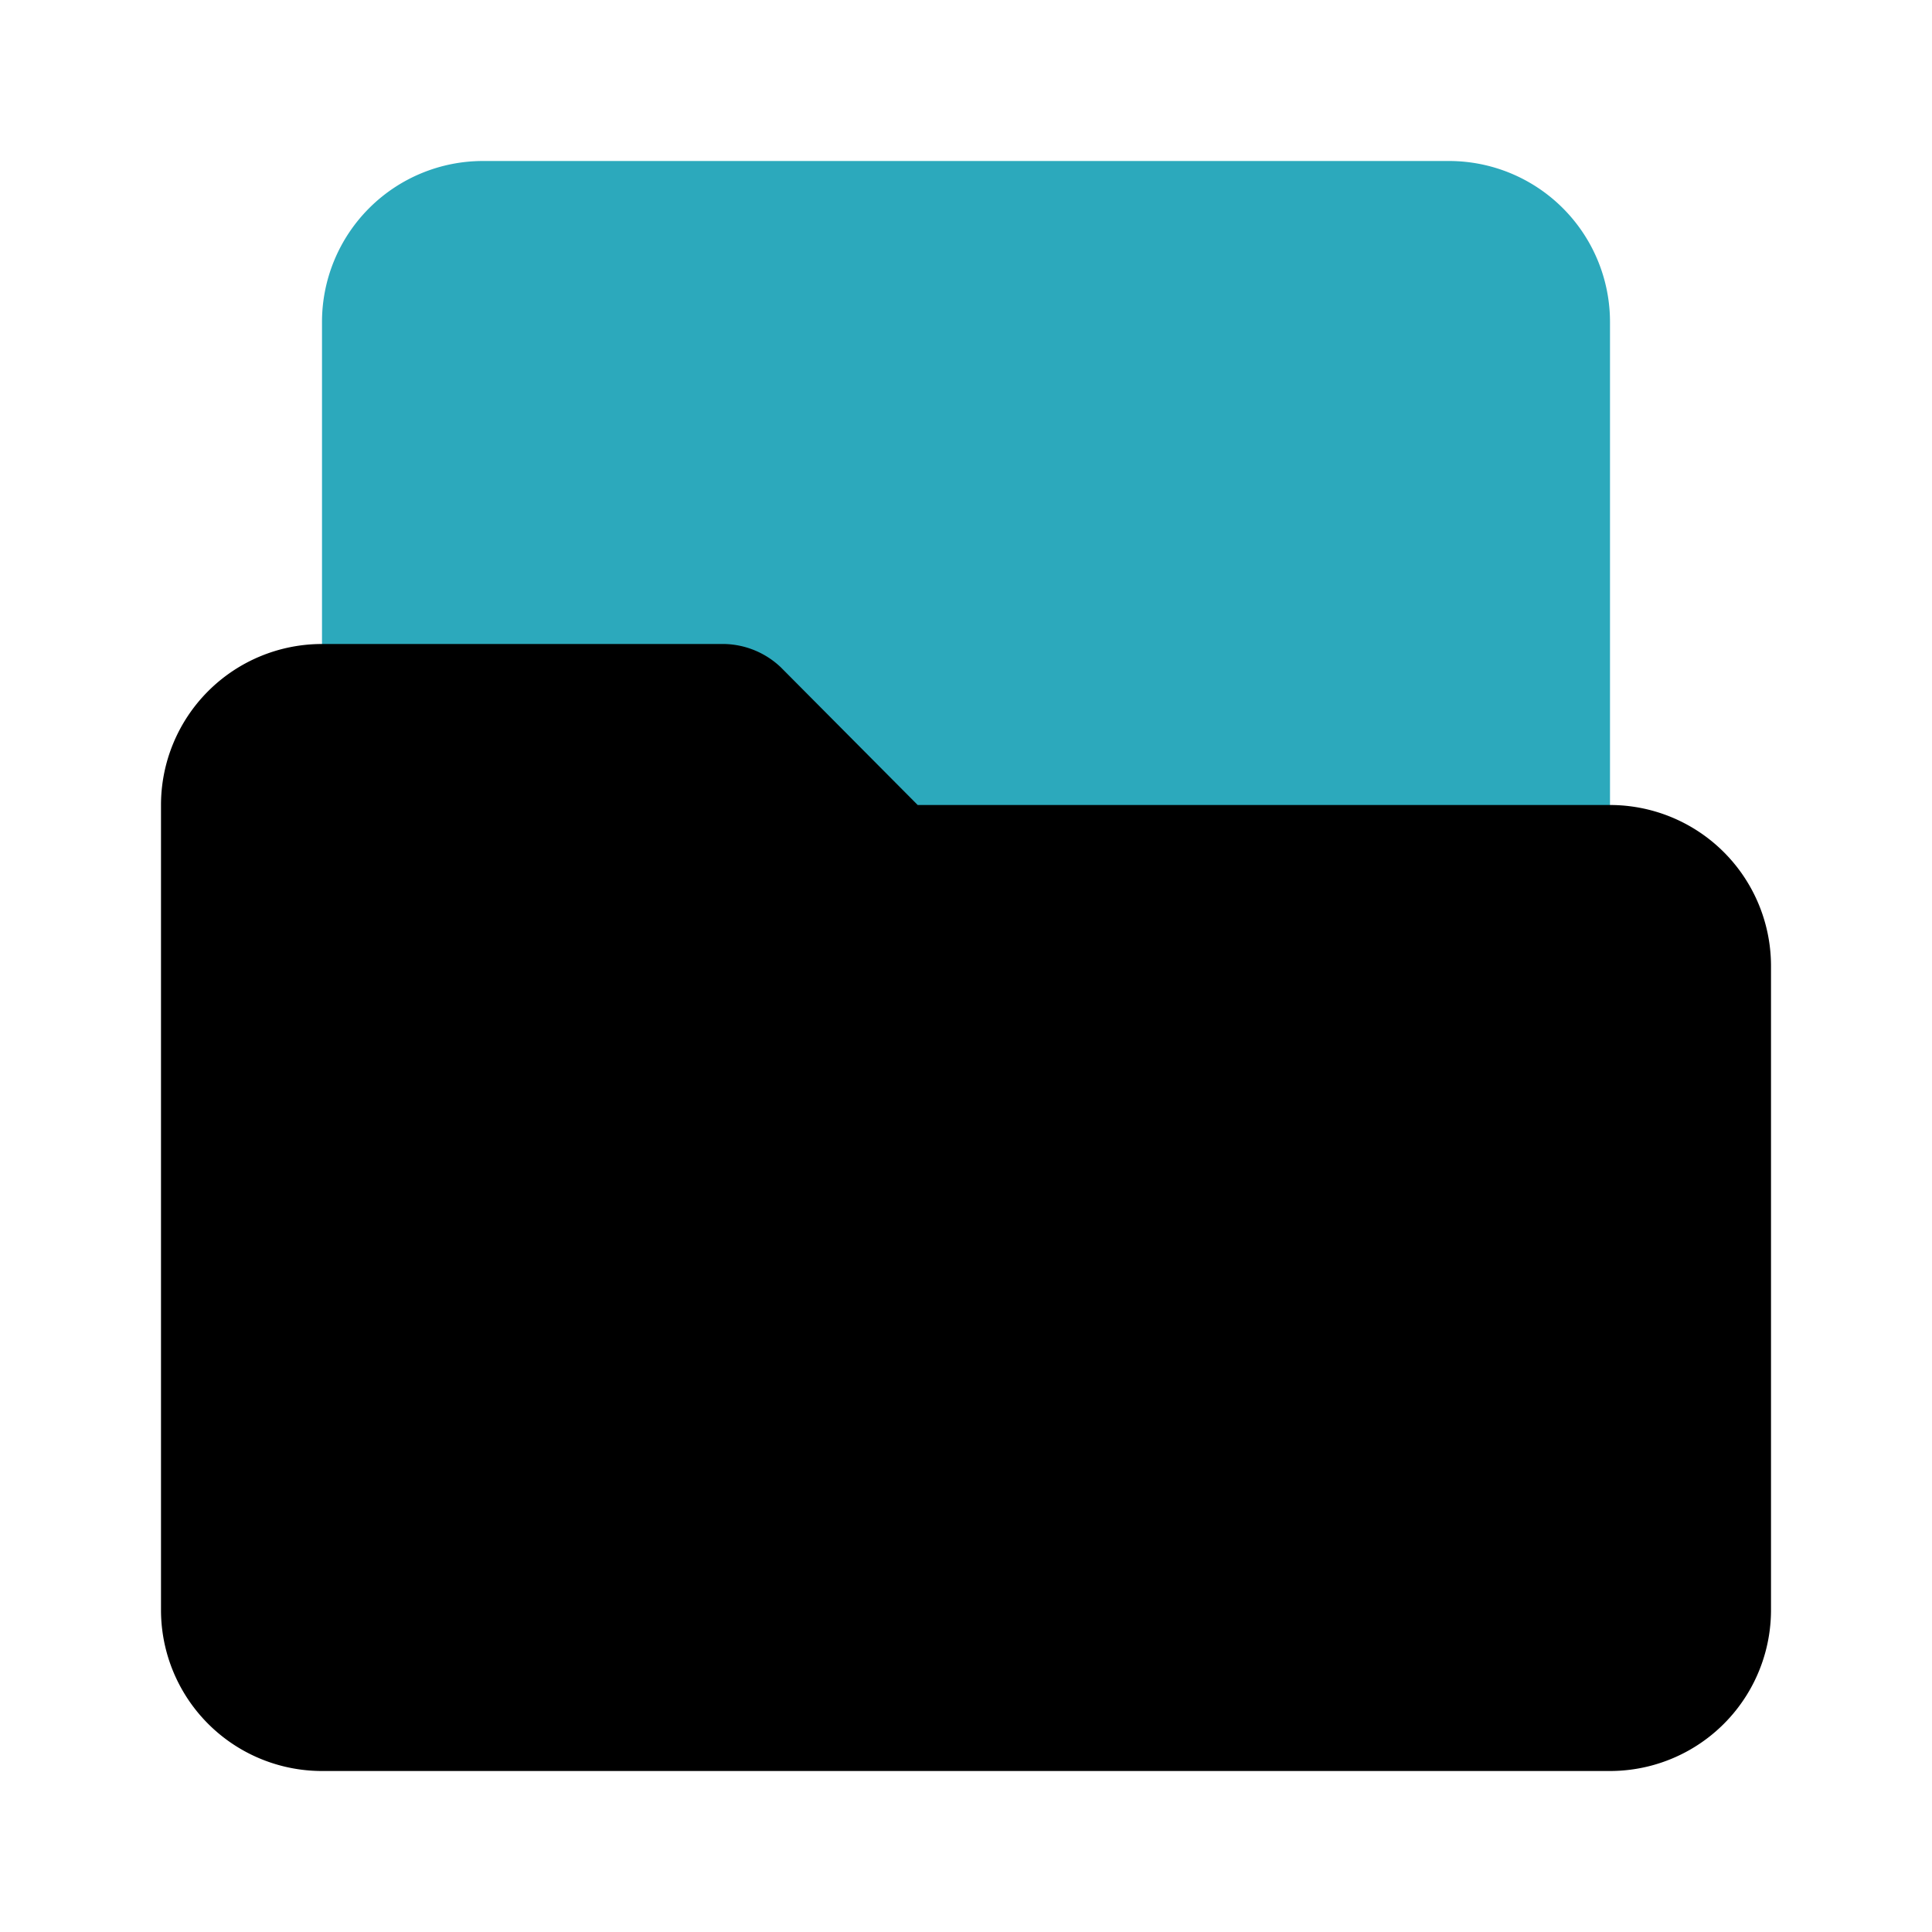 <?xml version="1.0" encoding="utf-8"?><!-- Скачано с сайта svg4.ru / Downloaded from svg4.ru -->
<svg fill="#000000" width="800px" height="800px" viewBox="0 0 24 24" id="file-folder" data-name="Flat Color" xmlns="http://www.w3.org/2000/svg" class="icon flat-color"><path id="secondary" d="M18,2H6A2,2,0,0,0,4,4v7a1,1,0,0,0,1,1H19a1,1,0,0,0,1-1V4A2,2,0,0,0,18,2Z" style="fill: rgb(44, 169, 188);"></path><path id="primary" d="M20,10H11.4L9.7,8.29A1.05,1.05,0,0,0,9,8H4a2,2,0,0,0-2,2V20a2,2,0,0,0,2,2H20a2,2,0,0,0,2-2V12A2,2,0,0,0,20,10Z" style="fill: rgb(0, 0, 0);"></path></svg>